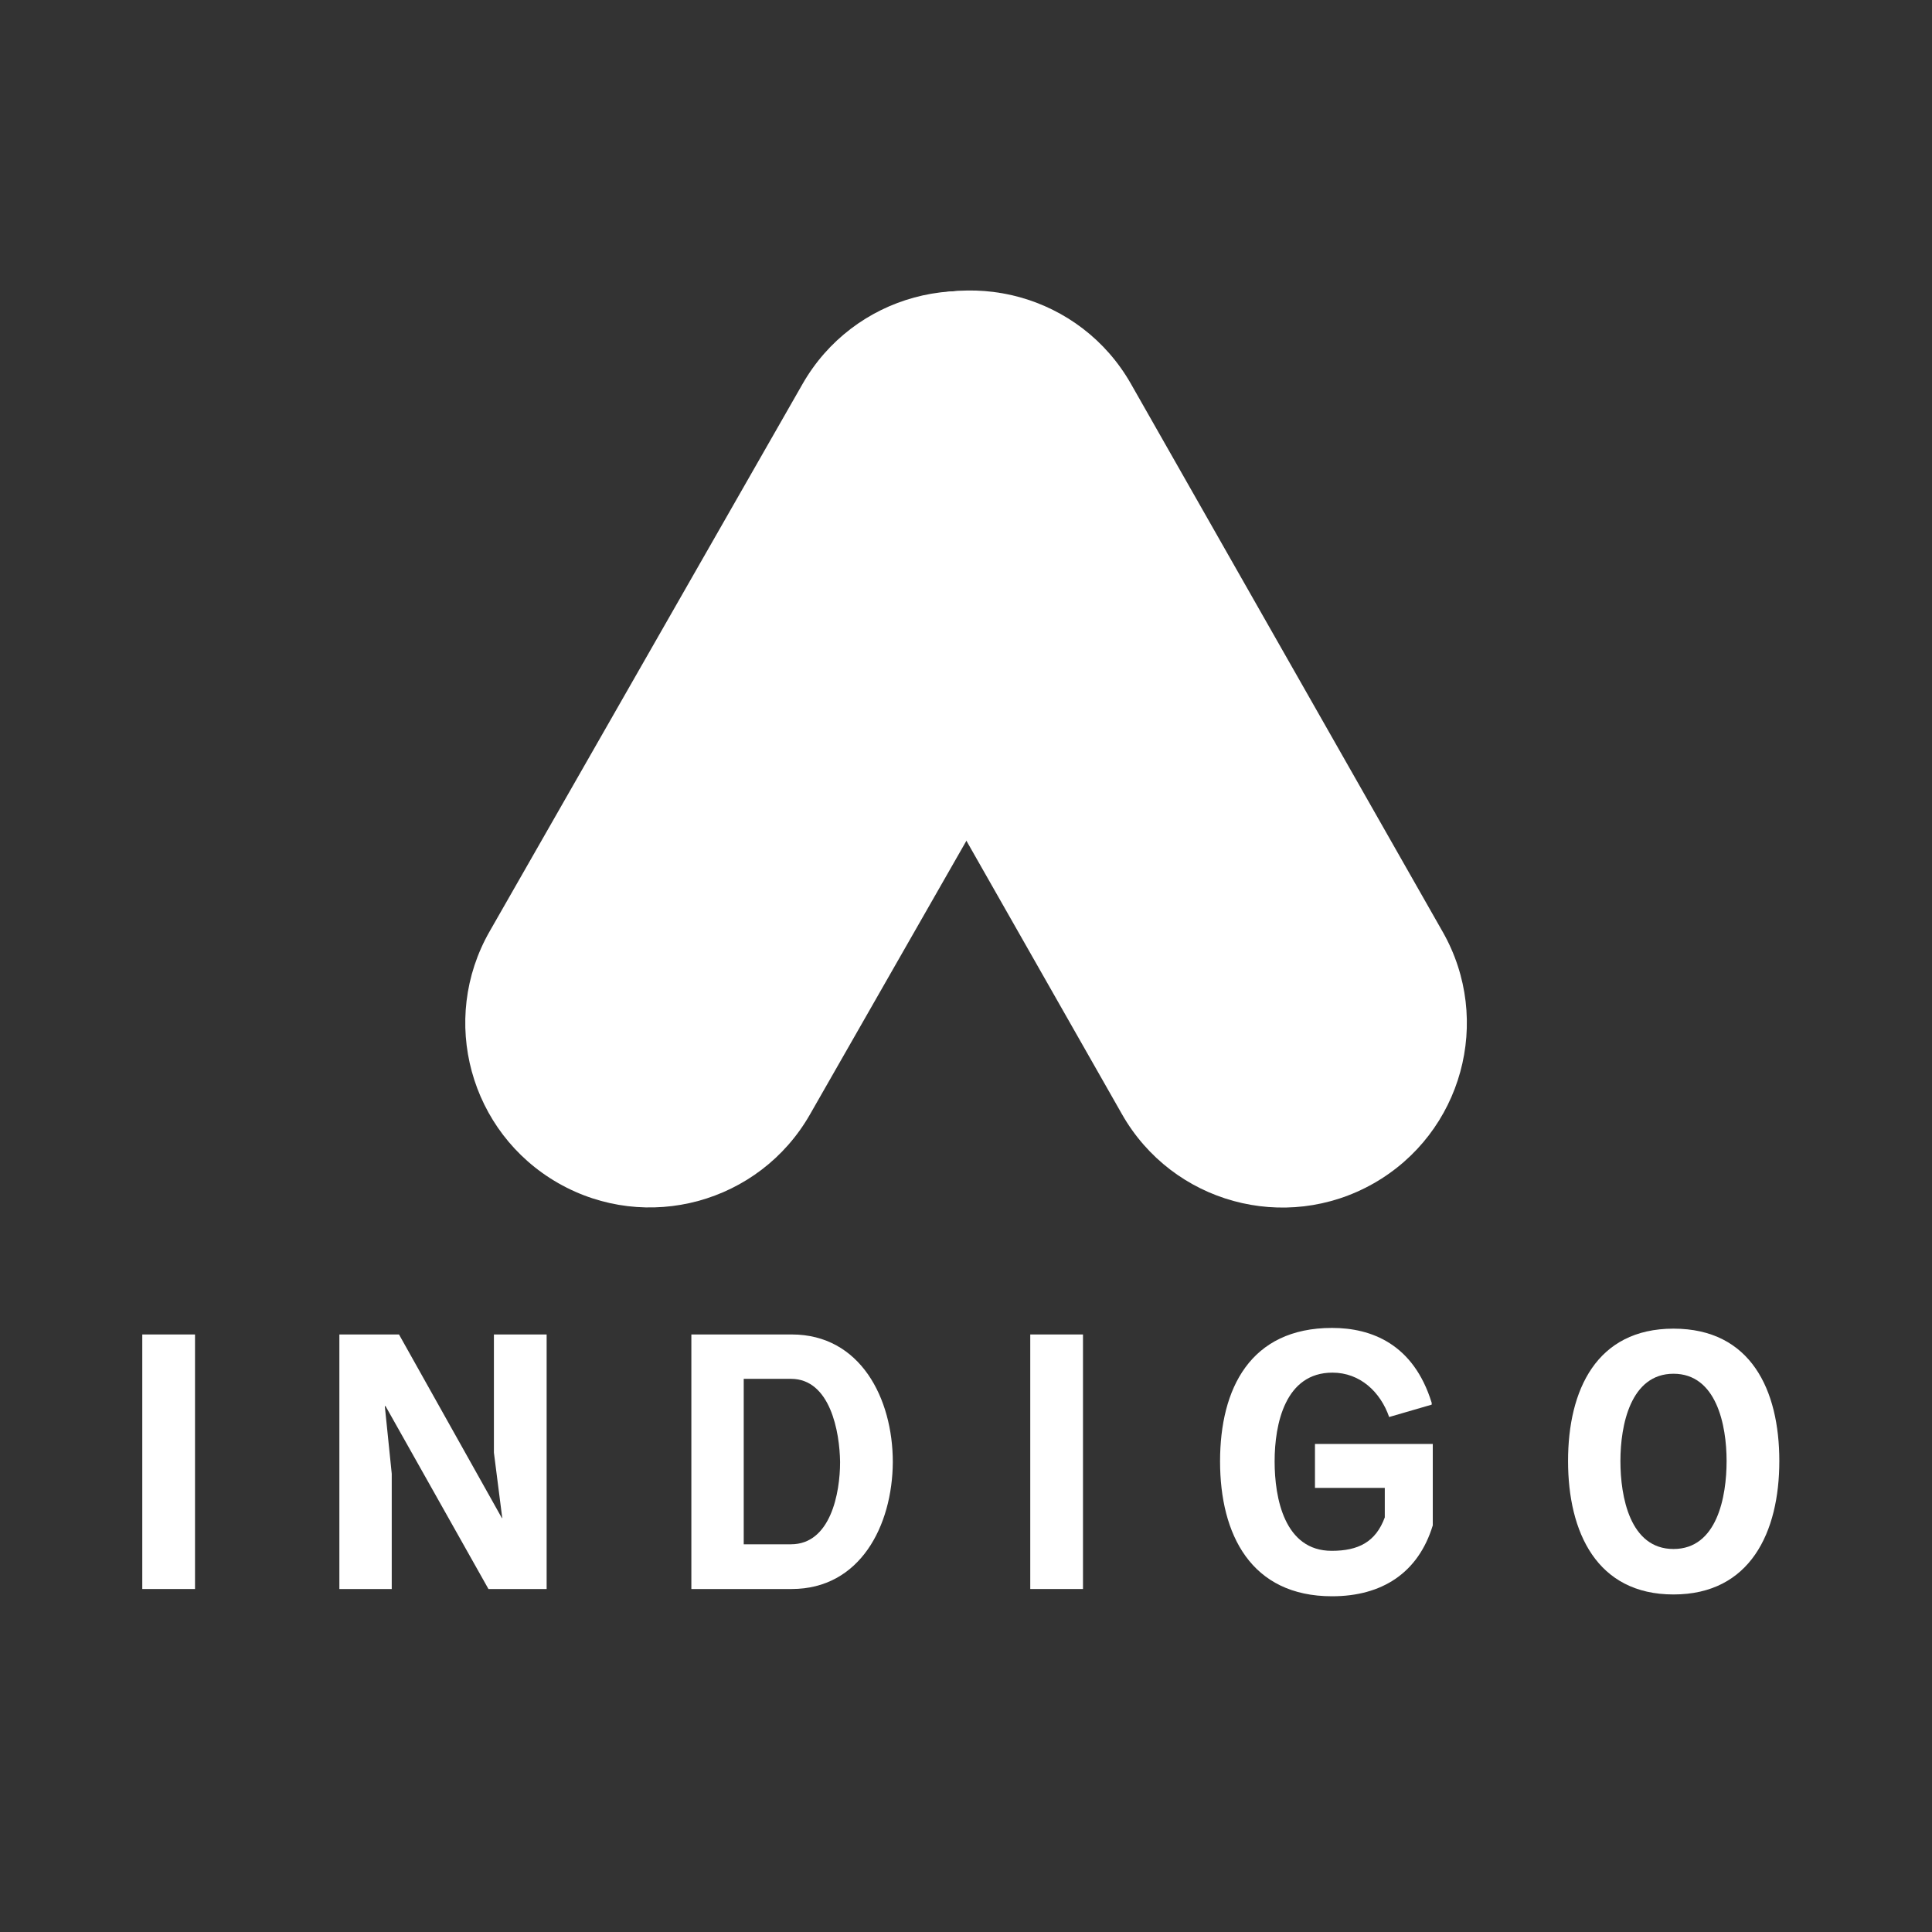 <?xml version="1.0" encoding="UTF-8"?> <svg xmlns="http://www.w3.org/2000/svg" xmlns:xlink="http://www.w3.org/1999/xlink" width="500" zoomAndPan="magnify" viewBox="0 0 375 375" height="500" preserveAspectRatio="xMidYMid meet" version="1.0"><rect x="0" y="0" width="375" height="375" fill="#333333" stroke="none"/><defs><g></g><clipPath id="8cf6662046"><path d="M 90 56 L 223 56 L 223 235 L 90 235 Z M 90 56 " clip-rule="nonzero"></path></clipPath><clipPath id="eaeb54ce44"><path d="M 77.266 211.871 L 173.543 43.441 L 235.715 78.984 L 139.438 247.41 Z M 77.266 211.871 " clip-rule="nonzero"></path></clipPath><clipPath id="fd30e03a97"><path d="M 155.773 74.531 C 165.586 57.359 187.461 51.398 204.629 61.215 C 221.797 71.027 227.758 92.902 217.945 110.07 L 157.207 216.324 C 147.395 233.492 125.52 239.453 108.352 229.641 C 91.184 219.828 85.219 197.953 95.035 180.785 Z M 155.773 74.531 " clip-rule="nonzero"></path></clipPath><clipPath id="c12792130d"><path d="M 152 56 L 285 56 L 285 235 L 152 235 Z M 152 56 " clip-rule="nonzero"></path></clipPath><clipPath id="d3918be4a6"><path d="M 235.492 247.406 L 139.555 78.781 L 201.801 43.367 L 297.734 211.992 Z M 235.492 247.406 " clip-rule="nonzero"></path></clipPath><clipPath id="c03f6caa49"><path d="M 157.262 109.902 C 147.48 92.715 153.488 70.855 170.676 61.074 C 187.867 51.297 209.727 57.301 219.508 74.492 L 280.027 180.867 C 289.809 198.059 283.801 219.918 266.613 229.699 C 249.426 239.477 227.562 233.469 217.785 216.281 Z M 157.262 109.902 " clip-rule="nonzero"></path></clipPath></defs><g clip-path="url(#8cf6662046)"><g clip-path="url(#eaeb54ce44)"><g clip-path="url(#fd30e03a97)"><path fill="#ffffff" d="M 77.266 211.871 L 173.543 43.441 L 235.715 78.984 L 139.438 247.41 Z M 77.266 211.871 " fill-opacity="1" fill-rule="nonzero"></path></g></g></g><g clip-path="url(#c12792130d)"><g clip-path="url(#d3918be4a6)"><g clip-path="url(#c03f6caa49)"><path fill="#ffffff" d="M 235.492 247.406 L 139.555 78.781 L 201.801 43.367 L 297.734 211.992 Z M 235.492 247.406 " fill-opacity="1" fill-rule="nonzero"></path></g></g></g><g fill="#ffffff" fill-opacity="1"><g transform="translate(25.711, 308.425)"><g><path d="M 1.906 0 L 12.141 0 L 12.141 -49.406 L 1.906 -49.406 Z M 1.906 0 "></path></g></g></g><g fill="#ffffff" fill-opacity="1"><g transform="translate(64.036, 308.425)"><g><path d="M 1.836 0 L 12 0 L 12 -22.375 L 10.656 -35.5 L 10.797 -35.5 L 30.773 0 L 42.066 0 L 42.066 -49.406 L 31.832 -49.406 L 31.832 -26.469 L 33.453 -13.762 L 33.383 -13.762 L 13.41 -49.406 L 1.836 -49.406 Z M 1.836 0 "></path></g></g></g><g fill="#ffffff" fill-opacity="1"><g transform="translate(132.427, 308.425)"><g><path d="M 1.766 0 L 21.246 0 C 34.512 0 40.793 -12.281 40.867 -24.633 C 40.867 -36.984 34.582 -49.406 21.246 -49.406 L 1.766 -49.406 Z M 11.93 -8.68 L 11.93 -40.793 L 21.102 -40.793 C 28.727 -40.793 30.562 -30.488 30.633 -24.633 C 30.633 -18.633 28.797 -8.68 21.102 -8.68 Z M 11.93 -8.68 "></path></g></g></g><g fill="#ffffff" fill-opacity="1"><g transform="translate(198.066, 308.425)"><g><path d="M 1.906 0 L 12.141 0 L 12.141 -49.406 L 1.906 -49.406 Z M 1.906 0 "></path></g></g></g><g fill="#ffffff" fill-opacity="1"><g transform="translate(236.391, 308.425)"><g><path d="M 22.16 1.41 C 31.832 1.41 38.891 -3.105 41.711 -12.352 L 41.711 -28.16 L 18.844 -28.16 L 18.844 -19.621 L 32.395 -19.621 L 32.395 -13.902 C 30.633 -9.105 27.242 -7.41 22.09 -7.41 C 12.914 -7.41 11.012 -17.645 11.012 -24.773 C 11.012 -32.043 13.059 -41.996 22.234 -41.996 C 27.598 -41.996 31.551 -38.254 33.242 -33.383 L 41.5 -35.785 L 41.5 -36.137 C 37.973 -47.57 29.785 -50.676 22.16 -50.676 C 6.281 -50.676 0.422 -38.891 0.422 -24.773 C 0.422 -10.586 6.422 1.41 22.16 1.41 Z M 22.16 1.41 "></path></g></g></g><g fill="#ffffff" fill-opacity="1"><g transform="translate(304.006, 308.425)"><g><path d="M 20.82 1.059 C 35.715 1.059 41.359 -11.012 41.359 -24.844 C 41.359 -38.605 35.855 -50.535 20.82 -50.535 C 5.859 -50.535 0.352 -38.605 0.352 -24.844 C 0.352 -11.012 5.93 1.059 20.82 1.059 Z M 20.82 -7.766 C 12.352 -7.766 10.516 -17.926 10.516 -24.844 C 10.516 -31.832 12.492 -41.781 20.82 -41.781 C 29.148 -41.781 31.125 -31.832 31.125 -24.844 C 31.125 -17.926 29.289 -7.766 20.82 -7.766 Z M 20.82 -7.766 "></path></g></g></g></svg> 